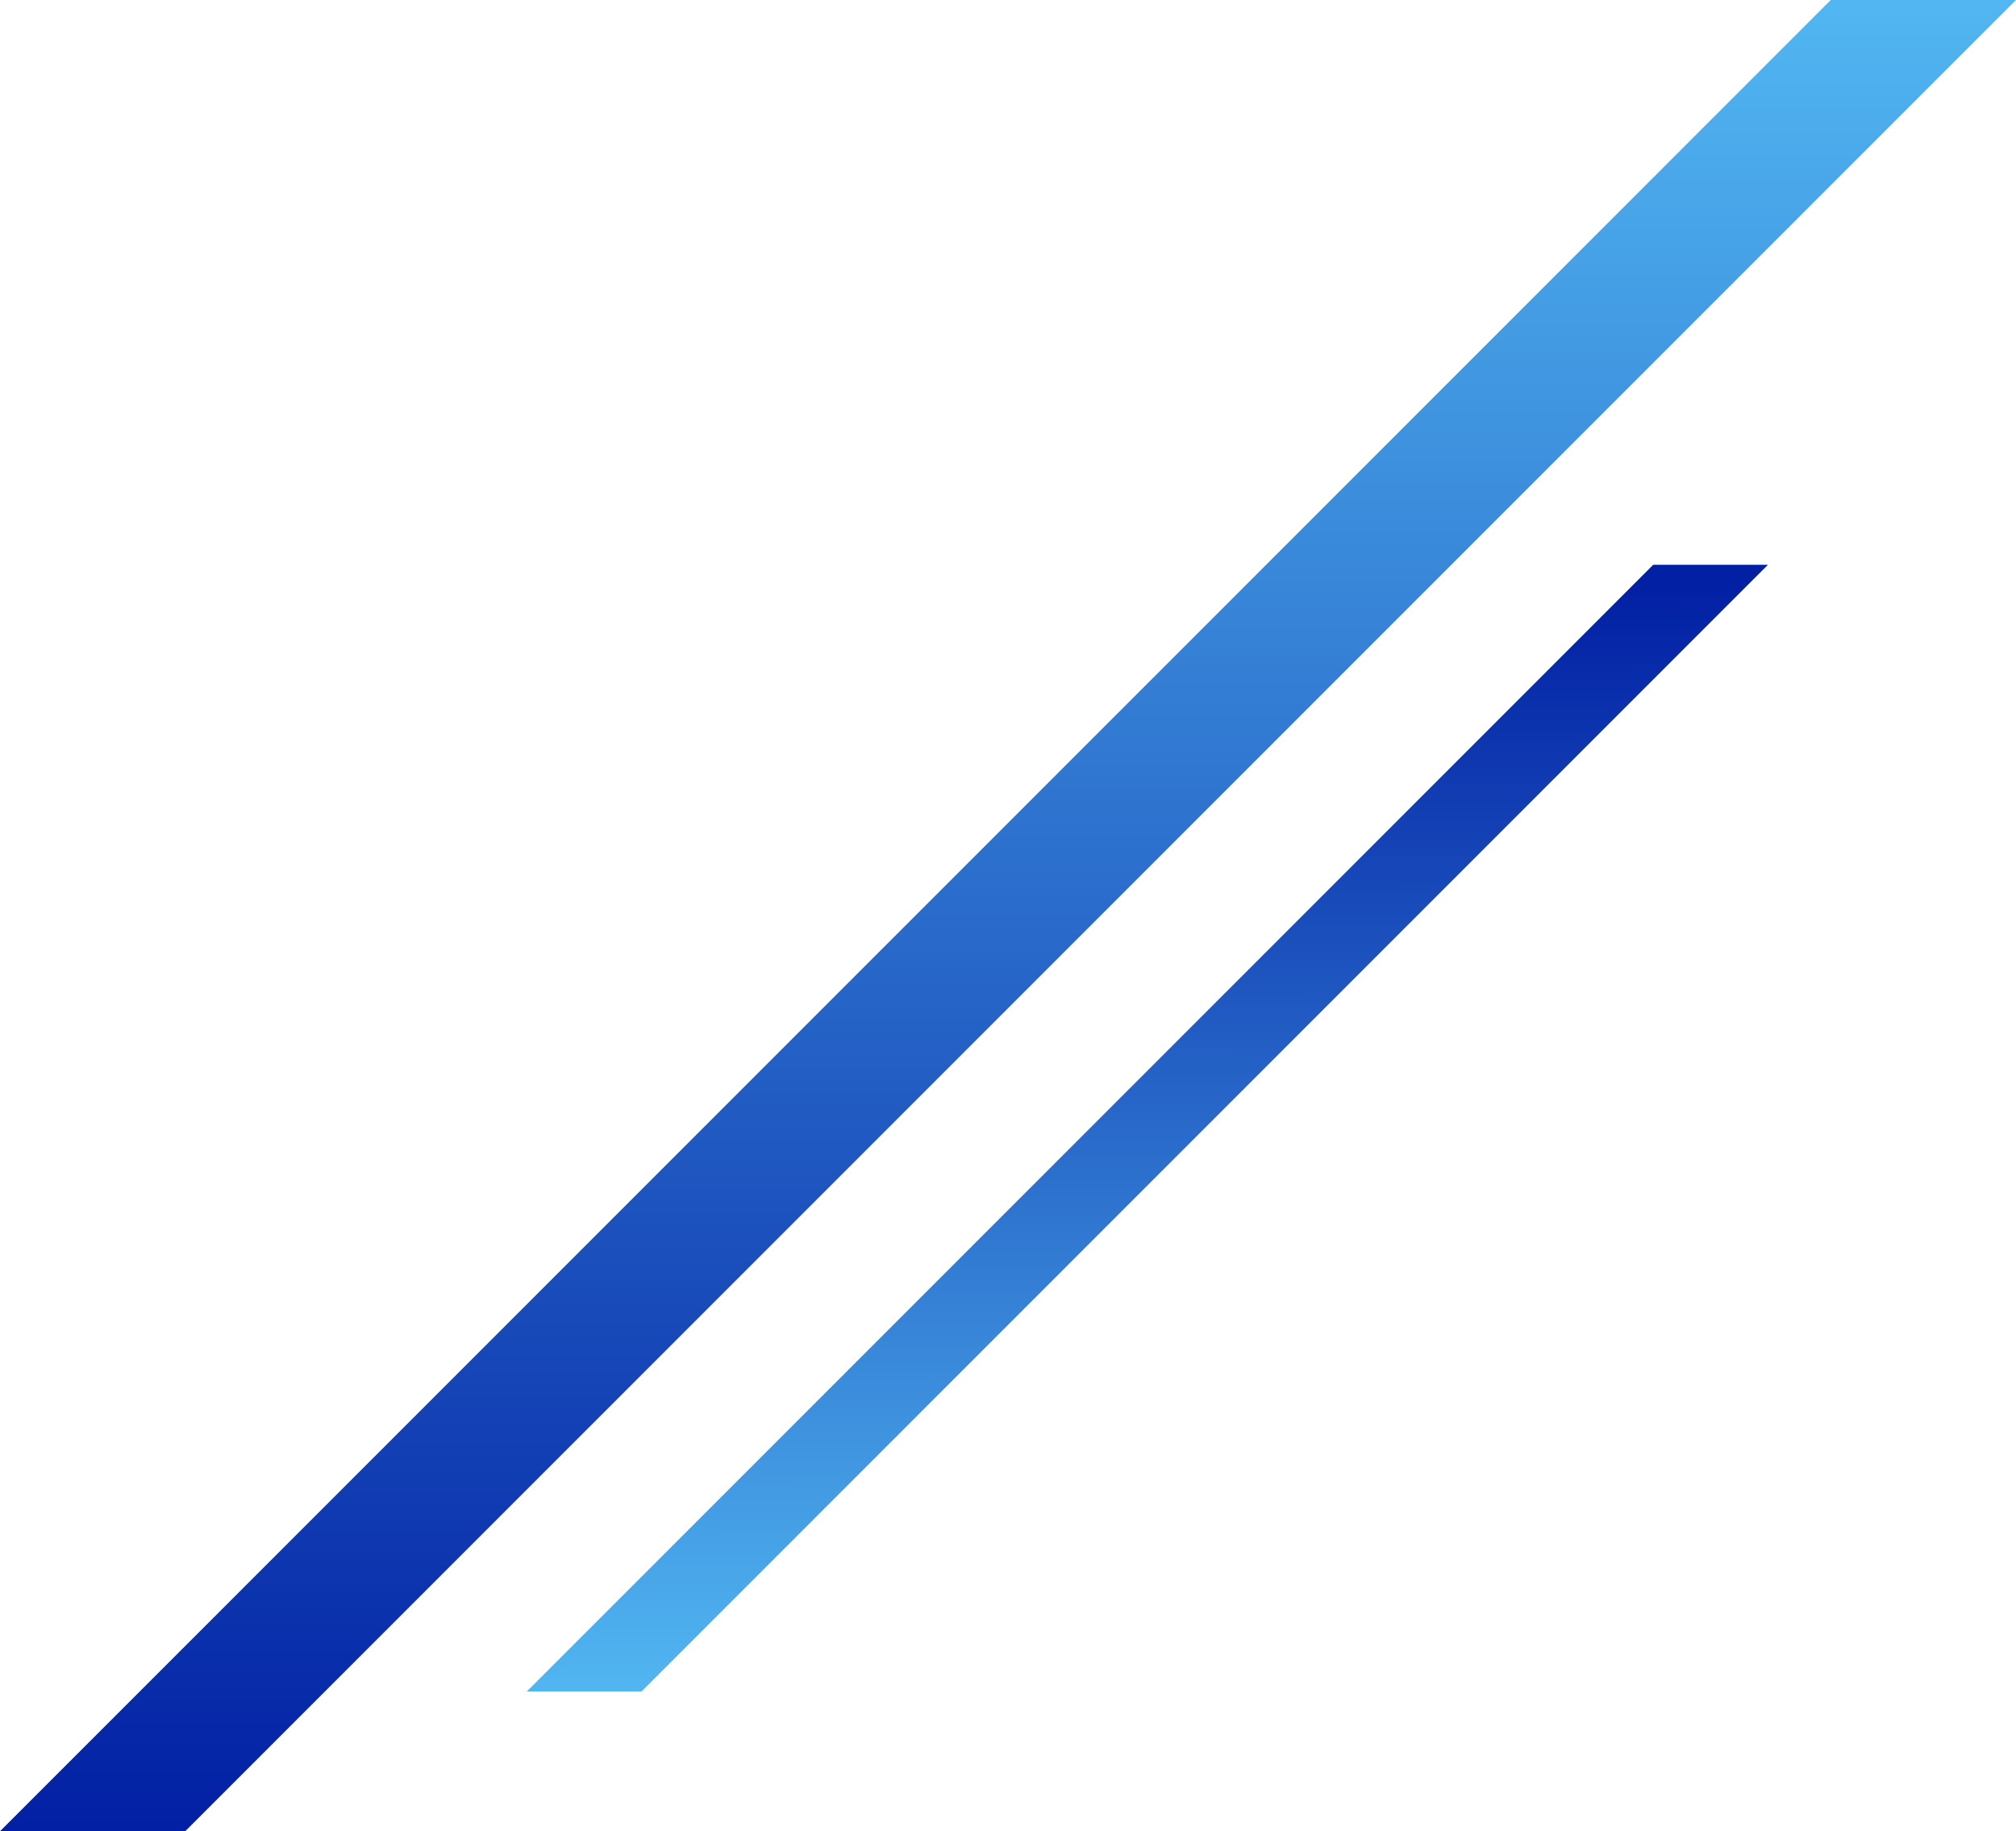 <svg id="_レイヤー_1-2" xmlns="http://www.w3.org/2000/svg" xmlns:xlink="http://www.w3.org/1999/xlink" width="338.59" height="307.48" viewBox="0 0 338.59 307.48">
  <defs>
    <linearGradient id="linear-gradient" x1="0.5" x2="0.5" y2="1" gradientUnits="objectBoundingBox">
      <stop offset="0" stop-color="#51b6f1"/>
      <stop offset="1" stop-color="#0220a4"/>
    </linearGradient>
    <linearGradient id="linear-gradient-2" x1="0.532" y1="1" x2="0.529" y2="0.02" xlink:href="#linear-gradient"/>
  </defs>
  <path id="パス_52" data-name="パス 52" d="M307.48,0,0,307.48H31.11L338.59,0Z" fill="url(#linear-gradient)"/>
  <path id="パス_53" data-name="パス 53" d="M74.49,290.01H93.75L282.83,100.93a1.249,1.249,0,0,0,.09-.1H263.66L74.49,290Z" transform="translate(14 -6)" fill="url(#linear-gradient-2)"/>
</svg>
